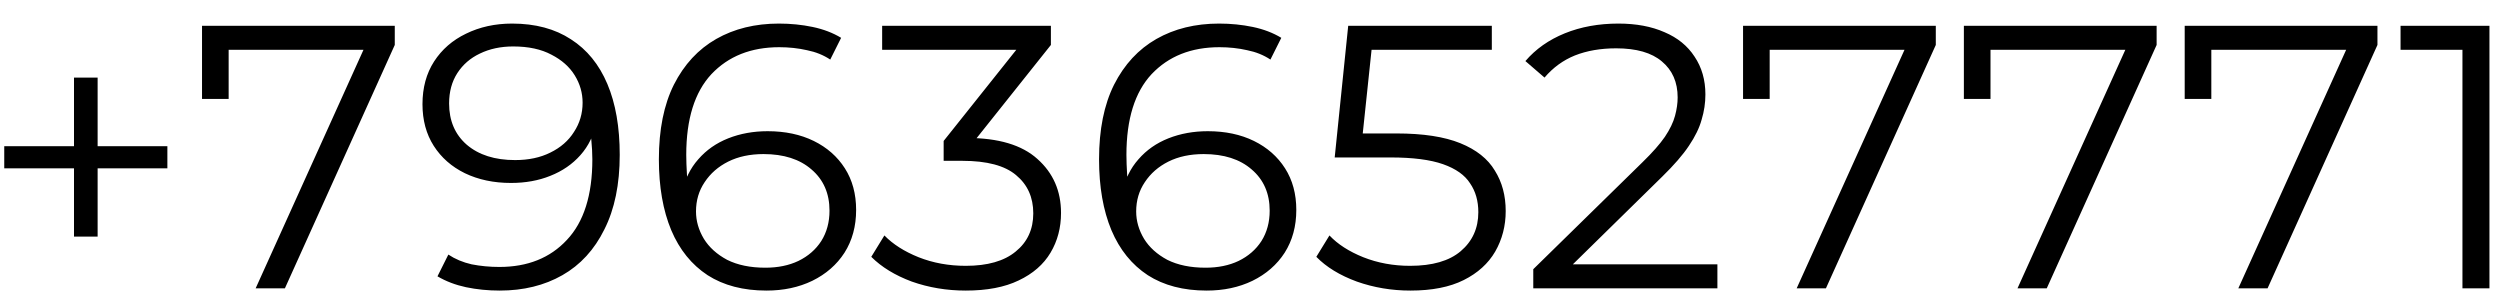 <svg width="100" height="12" viewBox="0 0 100 12" fill="none" xmlns="http://www.w3.org/2000/svg">
<path d="M2.96 9.463V3.103H3.905V9.463H2.96ZM0.17 6.733V5.848H6.695V6.733H0.17ZM10.226 11.533L14.756 1.513L15.086 1.993H8.591L9.146 1.468V3.958H8.081V1.033H15.791V1.798L11.396 11.533H10.226ZM20.484 0.943C21.414 0.943 22.199 1.153 22.839 1.573C23.479 1.983 23.964 2.578 24.294 3.358C24.624 4.138 24.789 5.083 24.789 6.193C24.789 7.373 24.584 8.368 24.174 9.178C23.774 9.988 23.214 10.598 22.494 11.008C21.774 11.418 20.939 11.623 19.989 11.623C19.519 11.623 19.069 11.578 18.639 11.488C18.219 11.398 17.839 11.253 17.499 11.053L17.934 10.183C18.204 10.363 18.514 10.493 18.864 10.573C19.224 10.643 19.594 10.678 19.974 10.678C21.104 10.678 22.004 10.318 22.674 9.598C23.354 8.878 23.694 7.803 23.694 6.373C23.694 6.143 23.679 5.868 23.649 5.548C23.629 5.228 23.574 4.908 23.484 4.588L23.859 4.873C23.759 5.393 23.544 5.838 23.214 6.208C22.894 6.568 22.494 6.843 22.014 7.033C21.544 7.223 21.019 7.318 20.439 7.318C19.749 7.318 19.134 7.188 18.594 6.928C18.064 6.668 17.649 6.303 17.349 5.833C17.049 5.363 16.899 4.808 16.899 4.168C16.899 3.508 17.054 2.938 17.364 2.458C17.674 1.978 18.099 1.608 18.639 1.348C19.189 1.078 19.804 0.943 20.484 0.943ZM20.529 1.858C20.029 1.858 19.584 1.953 19.194 2.143C18.814 2.323 18.514 2.583 18.294 2.923C18.074 3.263 17.964 3.668 17.964 4.138C17.964 4.828 18.199 5.378 18.669 5.788C19.149 6.198 19.794 6.403 20.604 6.403C21.144 6.403 21.614 6.303 22.014 6.103C22.424 5.903 22.739 5.628 22.959 5.278C23.189 4.928 23.304 4.538 23.304 4.108C23.304 3.718 23.199 3.353 22.989 3.013C22.779 2.673 22.469 2.398 22.059 2.188C21.649 1.968 21.139 1.858 20.529 1.858ZM30.66 11.623C29.73 11.623 28.945 11.418 28.305 11.008C27.665 10.588 27.18 9.988 26.85 9.208C26.52 8.418 26.355 7.473 26.355 6.373C26.355 5.183 26.555 4.188 26.955 3.388C27.365 2.578 27.93 1.968 28.65 1.558C29.37 1.148 30.205 0.943 31.155 0.943C31.625 0.943 32.075 0.988 32.505 1.078C32.935 1.168 33.315 1.313 33.645 1.513L33.21 2.383C32.94 2.203 32.63 2.078 32.28 2.008C31.93 1.928 31.56 1.888 31.17 1.888C30.04 1.888 29.135 2.248 28.455 2.968C27.785 3.688 27.45 4.763 27.45 6.193C27.45 6.413 27.46 6.688 27.48 7.018C27.51 7.338 27.57 7.658 27.66 7.978L27.285 7.693C27.395 7.173 27.61 6.733 27.93 6.373C28.25 6.003 28.65 5.723 29.13 5.533C29.61 5.343 30.135 5.248 30.705 5.248C31.405 5.248 32.02 5.378 32.55 5.638C33.08 5.898 33.495 6.263 33.795 6.733C34.095 7.203 34.245 7.758 34.245 8.398C34.245 9.048 34.09 9.618 33.78 10.108C33.47 10.588 33.04 10.963 32.49 11.233C31.95 11.493 31.34 11.623 30.66 11.623ZM30.615 10.708C31.115 10.708 31.555 10.618 31.935 10.438C32.325 10.248 32.63 9.983 32.85 9.643C33.07 9.293 33.18 8.888 33.18 8.428C33.18 7.738 32.94 7.188 32.46 6.778C31.99 6.368 31.35 6.163 30.54 6.163C30 6.163 29.53 6.263 29.13 6.463C28.73 6.663 28.415 6.938 28.185 7.288C27.955 7.628 27.84 8.018 27.84 8.458C27.84 8.838 27.945 9.203 28.155 9.553C28.365 9.893 28.675 10.173 29.085 10.393C29.505 10.603 30.015 10.708 30.615 10.708ZM38.631 11.623C37.871 11.623 37.151 11.503 36.471 11.263C35.801 11.013 35.261 10.683 34.851 10.273L35.376 9.418C35.716 9.768 36.171 10.058 36.741 10.288C37.321 10.518 37.951 10.633 38.631 10.633C39.501 10.633 40.166 10.443 40.626 10.063C41.096 9.683 41.331 9.173 41.331 8.533C41.331 7.893 41.101 7.383 40.641 7.003C40.191 6.623 39.476 6.433 38.496 6.433H37.746V5.638L40.986 1.573L41.136 1.993H35.286V1.033H42.036V1.798L38.796 5.863L38.271 5.518H38.676C39.936 5.518 40.876 5.798 41.496 6.358C42.126 6.918 42.441 7.638 42.441 8.518C42.441 9.108 42.301 9.638 42.021 10.108C41.741 10.578 41.316 10.948 40.746 11.218C40.186 11.488 39.481 11.623 38.631 11.623ZM48.267 11.623C47.337 11.623 46.552 11.418 45.912 11.008C45.272 10.588 44.787 9.988 44.457 9.208C44.127 8.418 43.962 7.473 43.962 6.373C43.962 5.183 44.162 4.188 44.562 3.388C44.972 2.578 45.537 1.968 46.257 1.558C46.977 1.148 47.812 0.943 48.762 0.943C49.232 0.943 49.682 0.988 50.112 1.078C50.542 1.168 50.922 1.313 51.252 1.513L50.817 2.383C50.547 2.203 50.237 2.078 49.887 2.008C49.537 1.928 49.167 1.888 48.777 1.888C47.647 1.888 46.742 2.248 46.062 2.968C45.392 3.688 45.057 4.763 45.057 6.193C45.057 6.413 45.067 6.688 45.087 7.018C45.117 7.338 45.177 7.658 45.267 7.978L44.892 7.693C45.002 7.173 45.217 6.733 45.537 6.373C45.857 6.003 46.257 5.723 46.737 5.533C47.217 5.343 47.742 5.248 48.312 5.248C49.012 5.248 49.627 5.378 50.157 5.638C50.687 5.898 51.102 6.263 51.402 6.733C51.702 7.203 51.852 7.758 51.852 8.398C51.852 9.048 51.697 9.618 51.387 10.108C51.077 10.588 50.647 10.963 50.097 11.233C49.557 11.493 48.947 11.623 48.267 11.623ZM48.222 10.708C48.722 10.708 49.162 10.618 49.542 10.438C49.932 10.248 50.237 9.983 50.457 9.643C50.677 9.293 50.787 8.888 50.787 8.428C50.787 7.738 50.547 7.188 50.067 6.778C49.597 6.368 48.957 6.163 48.147 6.163C47.607 6.163 47.137 6.263 46.737 6.463C46.337 6.663 46.022 6.938 45.792 7.288C45.562 7.628 45.447 8.018 45.447 8.458C45.447 8.838 45.552 9.203 45.762 9.553C45.972 9.893 46.282 10.173 46.692 10.393C47.112 10.603 47.622 10.708 48.222 10.708ZM56.418 11.623C55.668 11.623 54.953 11.503 54.273 11.263C53.593 11.013 53.053 10.683 52.653 10.273L53.178 9.418C53.508 9.768 53.958 10.058 54.528 10.288C55.108 10.518 55.733 10.633 56.403 10.633C57.293 10.633 57.968 10.438 58.428 10.048C58.898 9.648 59.133 9.128 59.133 8.488C59.133 8.038 59.023 7.653 58.803 7.333C58.593 7.003 58.233 6.748 57.723 6.568C57.213 6.388 56.513 6.298 55.623 6.298H53.388L53.928 1.033H59.673V1.993H54.363L54.918 1.468L54.453 5.878L53.898 5.338H55.863C56.923 5.338 57.773 5.468 58.413 5.728C59.053 5.988 59.513 6.353 59.793 6.823C60.083 7.283 60.228 7.823 60.228 8.443C60.228 9.033 60.088 9.573 59.808 10.063C59.528 10.543 59.108 10.923 58.548 11.203C57.988 11.483 57.278 11.623 56.418 11.623ZM61.331 11.533V10.768L65.696 6.493C66.096 6.103 66.396 5.763 66.596 5.473C66.796 5.173 66.931 4.893 67.001 4.633C67.071 4.373 67.106 4.128 67.106 3.898C67.106 3.288 66.896 2.808 66.476 2.458C66.066 2.108 65.456 1.933 64.646 1.933C64.026 1.933 63.476 2.028 62.996 2.218C62.526 2.408 62.121 2.703 61.781 3.103L61.016 2.443C61.426 1.963 61.951 1.593 62.591 1.333C63.231 1.073 63.946 0.943 64.736 0.943C65.446 0.943 66.061 1.058 66.581 1.288C67.101 1.508 67.501 1.833 67.781 2.263C68.071 2.693 68.216 3.198 68.216 3.778C68.216 4.118 68.166 4.453 68.066 4.783C67.976 5.113 67.806 5.463 67.556 5.833C67.316 6.193 66.961 6.603 66.491 7.063L62.486 10.993L62.186 10.573H68.696V11.533H61.331ZM71.867 11.533L76.397 1.513L76.727 1.993H70.232L70.787 1.468V3.958H69.722V1.033H77.432V1.798L73.037 11.533H71.867ZM80.7 11.533L85.23 1.513L85.56 1.993H79.065L79.62 1.468V3.958H78.555V1.033H86.265V1.798L81.87 11.533H80.7ZM89.533 11.533L94.063 1.513L94.393 1.993H87.898L88.453 1.468V3.958H87.388V1.033H95.098V1.798L90.703 11.533H89.533ZM98.498 11.533V1.483L98.978 1.993H96.022V1.033H99.578V11.533H98.498Z" fill="black"/>
</svg>
